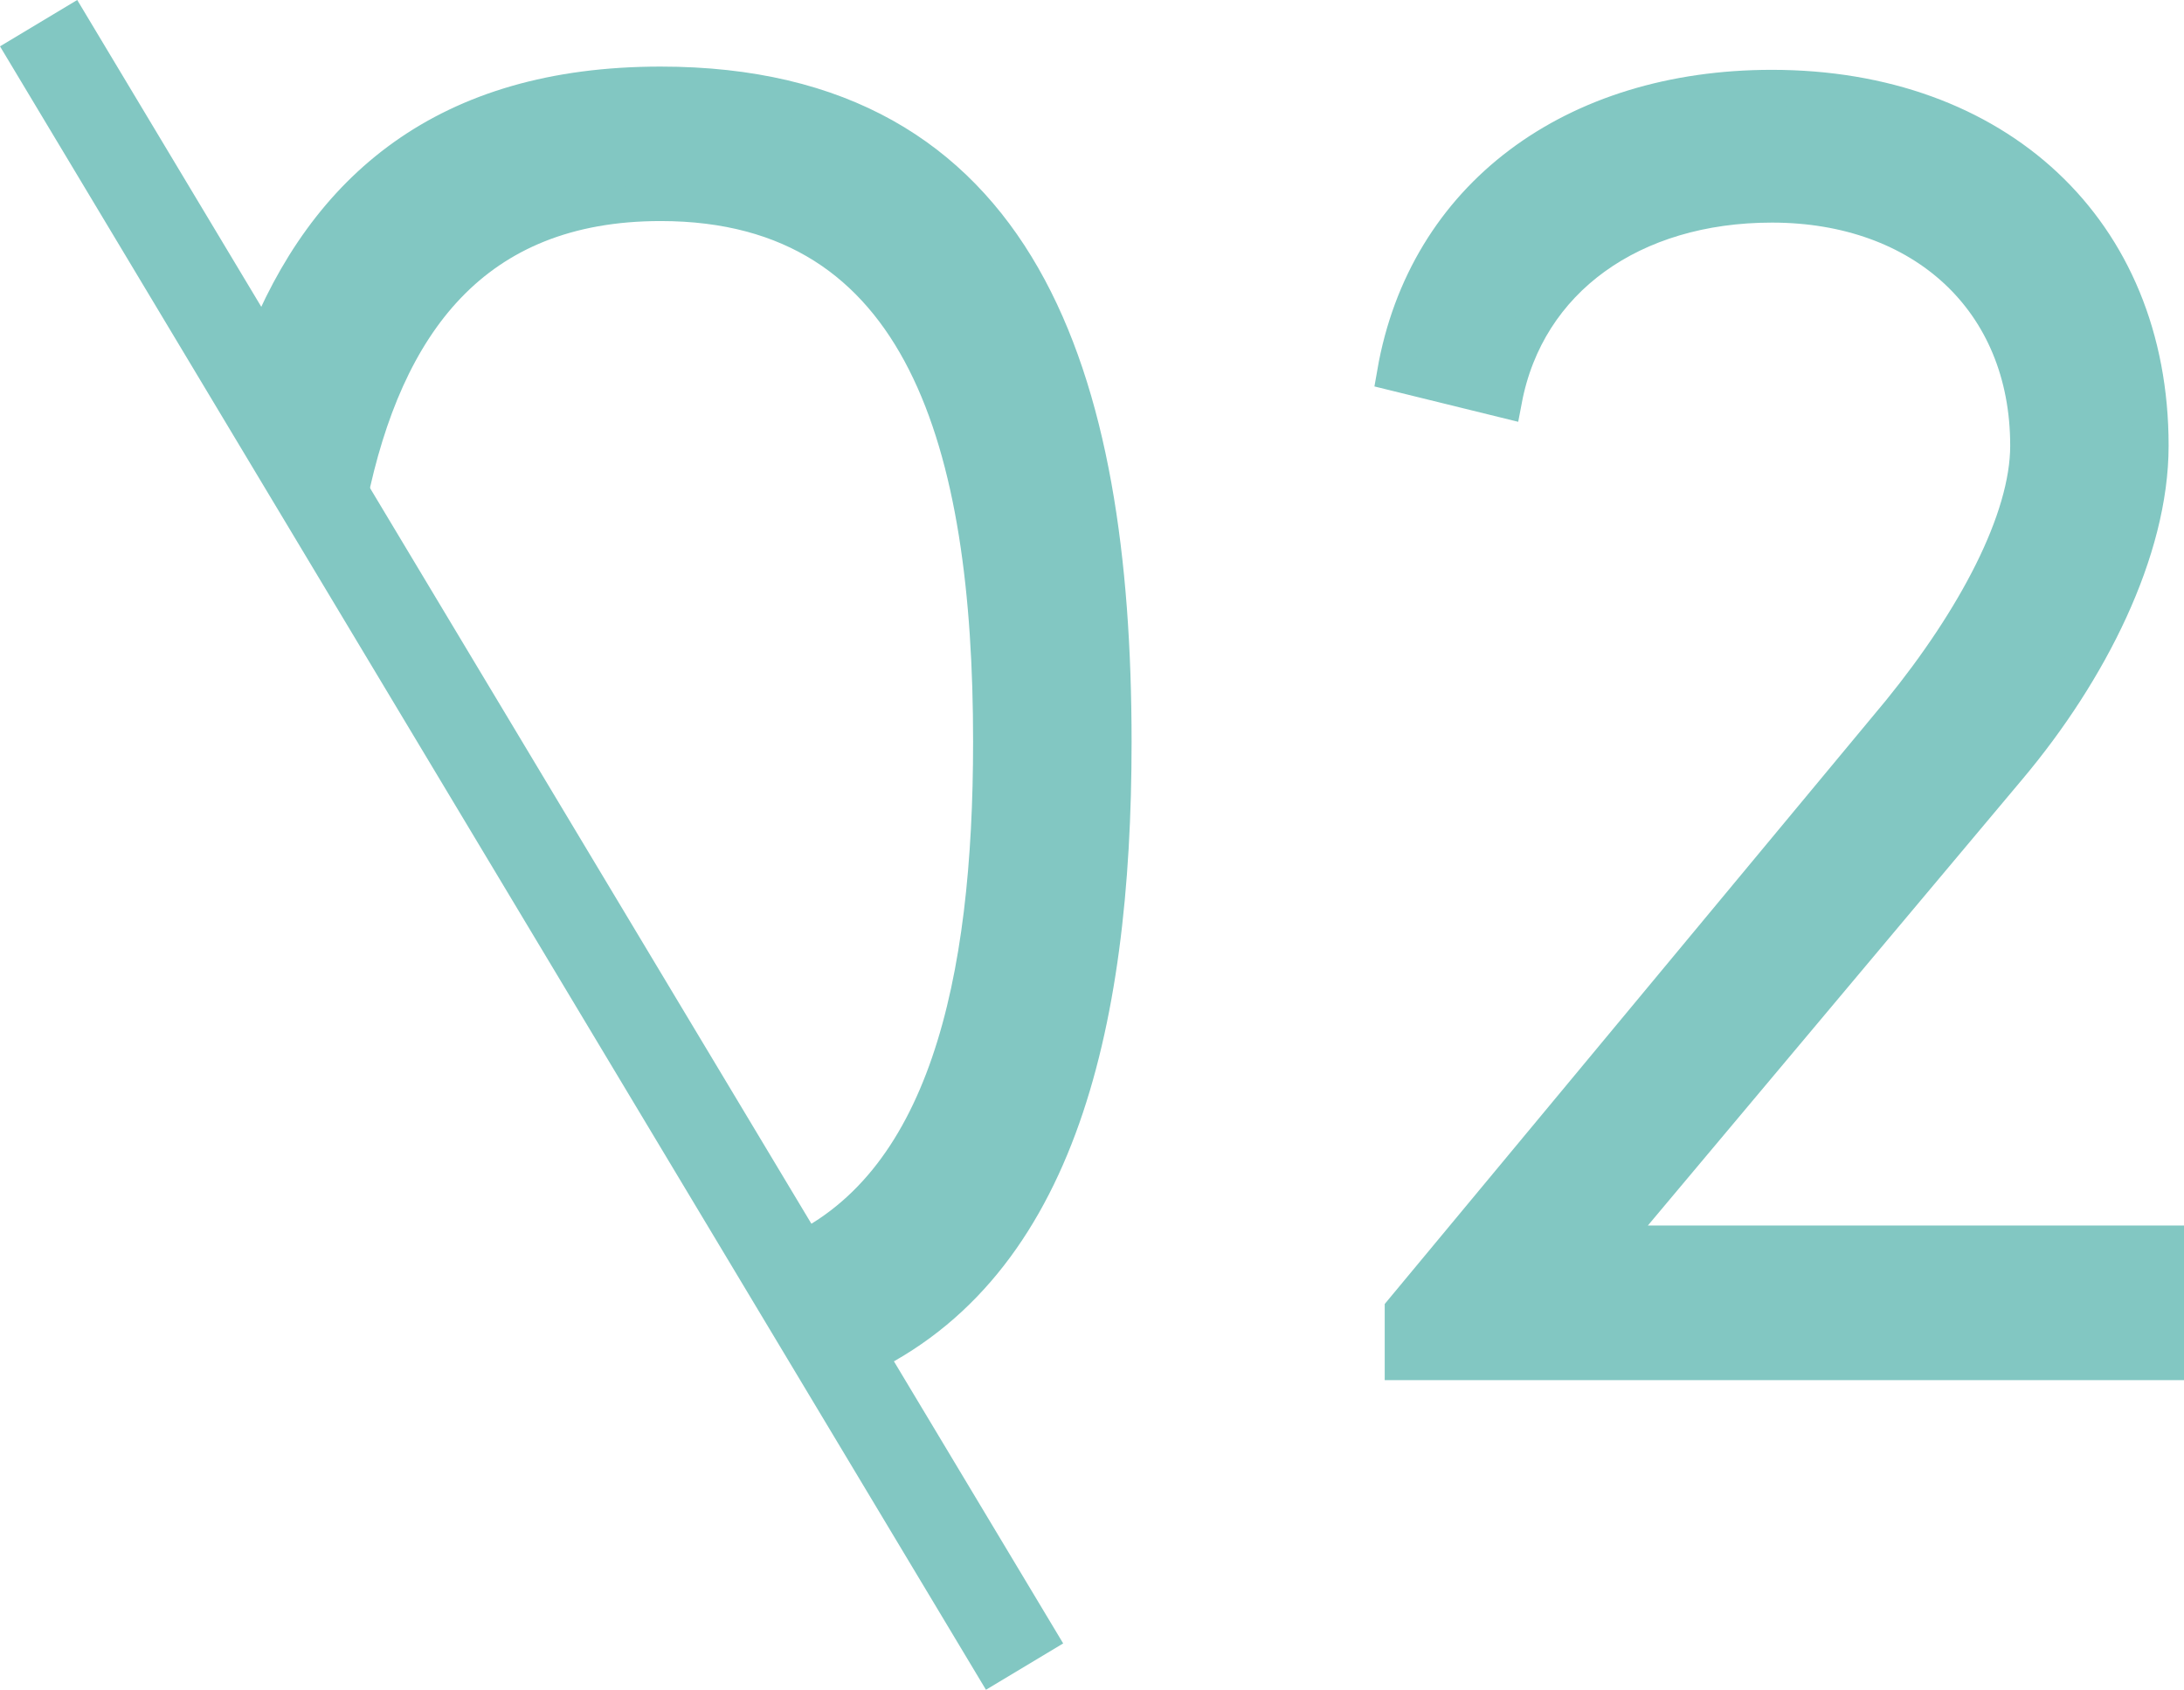 <svg xmlns="http://www.w3.org/2000/svg" width="60.63" height="46.897" viewBox="0 0 60.63 46.897">
  <g id="グループ_8230" data-name="グループ 8230" transform="translate(-509.91 -4828.066)">
    <g id="グループ_8028" data-name="グループ 8028" transform="translate(510.982 4828.709)">
      <path id="パス_153867" data-name="パス 153867" d="M532.805,4831.663c-5.962,0-9.3,2.886-11.041,7.331l2.4,4.156c.994-4.843,3.437-8.2,8.645-8.2,7.339,0,9.173,6.746,9.173,14.95,0,6.655-1.226,12.4-5.668,14.291l1.715,2.97c5.73-2.448,7.353-9.265,7.353-17.259C545.378,4839.811,542.842,4831.663,532.805,4831.663Z" transform="translate(-515.54 -4829.958)" fill="#82c7c2" stroke="#82c7c2" stroke-width="1"/>
      <path id="パス_154101" data-name="パス 154101" d="M510.982,4828.709l27.371,45.611" transform="translate(-510.982 -4828.709)" fill="#82c7c2" stroke="#82c7c2" stroke-width="2.5"/>
      <g id="グループ_9548" data-name="グループ 9548" transform="translate(37.657 1.794)">
        <path id="パス_155182" data-name="パス 155182" d="M597.62,4863.892v3.292H576.431v-1.433l13.806-16.621c2.071-2.549,3.558-5.311,3.558-7.381,0-4.036-2.921-6.691-7.116-6.691-3.877,0-6.8,2.071-7.435,5.417l-3.026-.744c.85-4.885,4.938-7.913,10.461-7.913,6.213,0,10.514,3.93,10.514,9.931,0,2.921-1.7,6.266-3.93,8.921l-11.1,13.223Z" transform="translate(-576.219 -4831.817)" fill="#82c7c2" stroke="#82c7c2" stroke-width="1"/>
      </g>
    </g>
  </g>
</svg>
